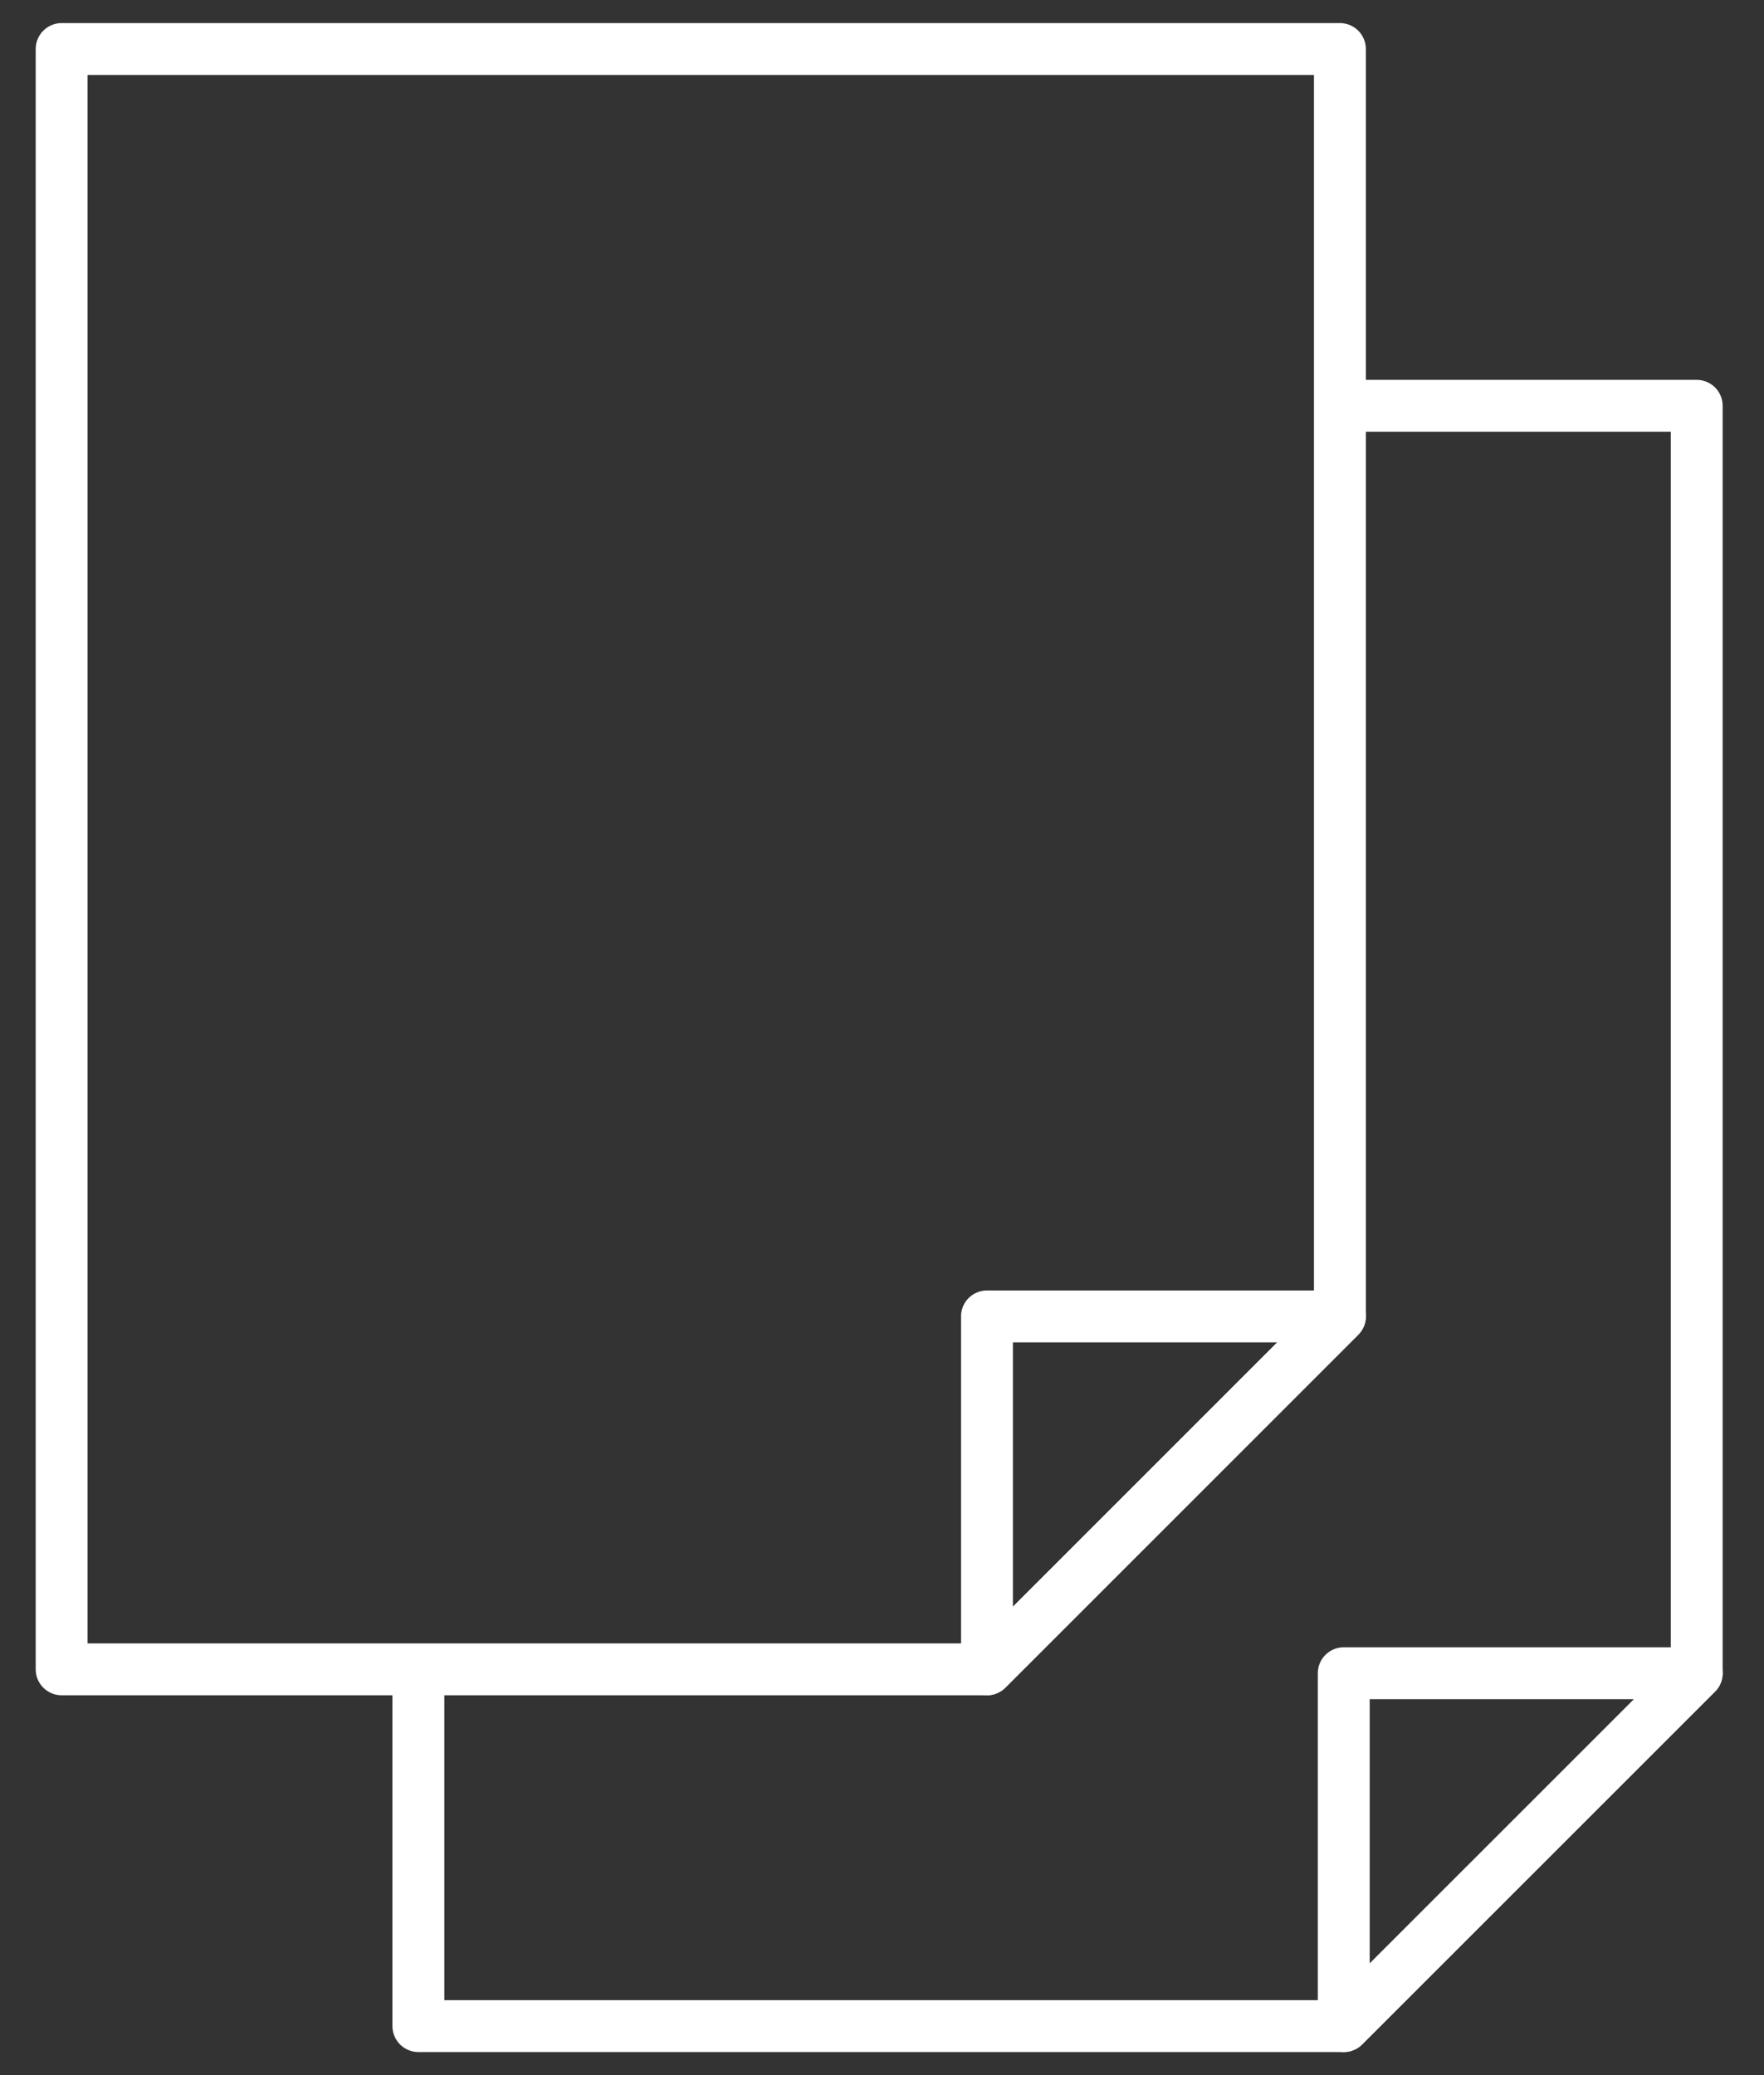 <svg width="34" height="40" viewBox="0 0 34 40" fill="none" xmlns="http://www.w3.org/2000/svg">
<rect x="0" y="0" width="34" height="40" fill="#333333" stroke="none"/>
<g clip-path="url(#clip0_573_13016)">
<path d="M19.024 32.178H1.188V0.945H25.826V25.375L19.024 32.178Z" stroke="white" stroke-linejoin="round"/>
<path d="M25.826 25.375H19.023V32.178L25.826 25.375Z" stroke="white" stroke-linejoin="round"/>
<path d="M25.901 7.822H32.703V32.253L25.901 39.055H8.064V32.178" stroke="white" stroke-linejoin="round"/>
<path d="M32.703 32.253H25.9V39.055L32.703 32.253Z" stroke="white" stroke-linejoin="round"/>
</g>
<defs>
<clipPath id="clip0_573_13016">
<rect width="33.406" height="40" fill="white" transform="translate(0.242)"/>
</clipPath>
</defs>
</svg>

